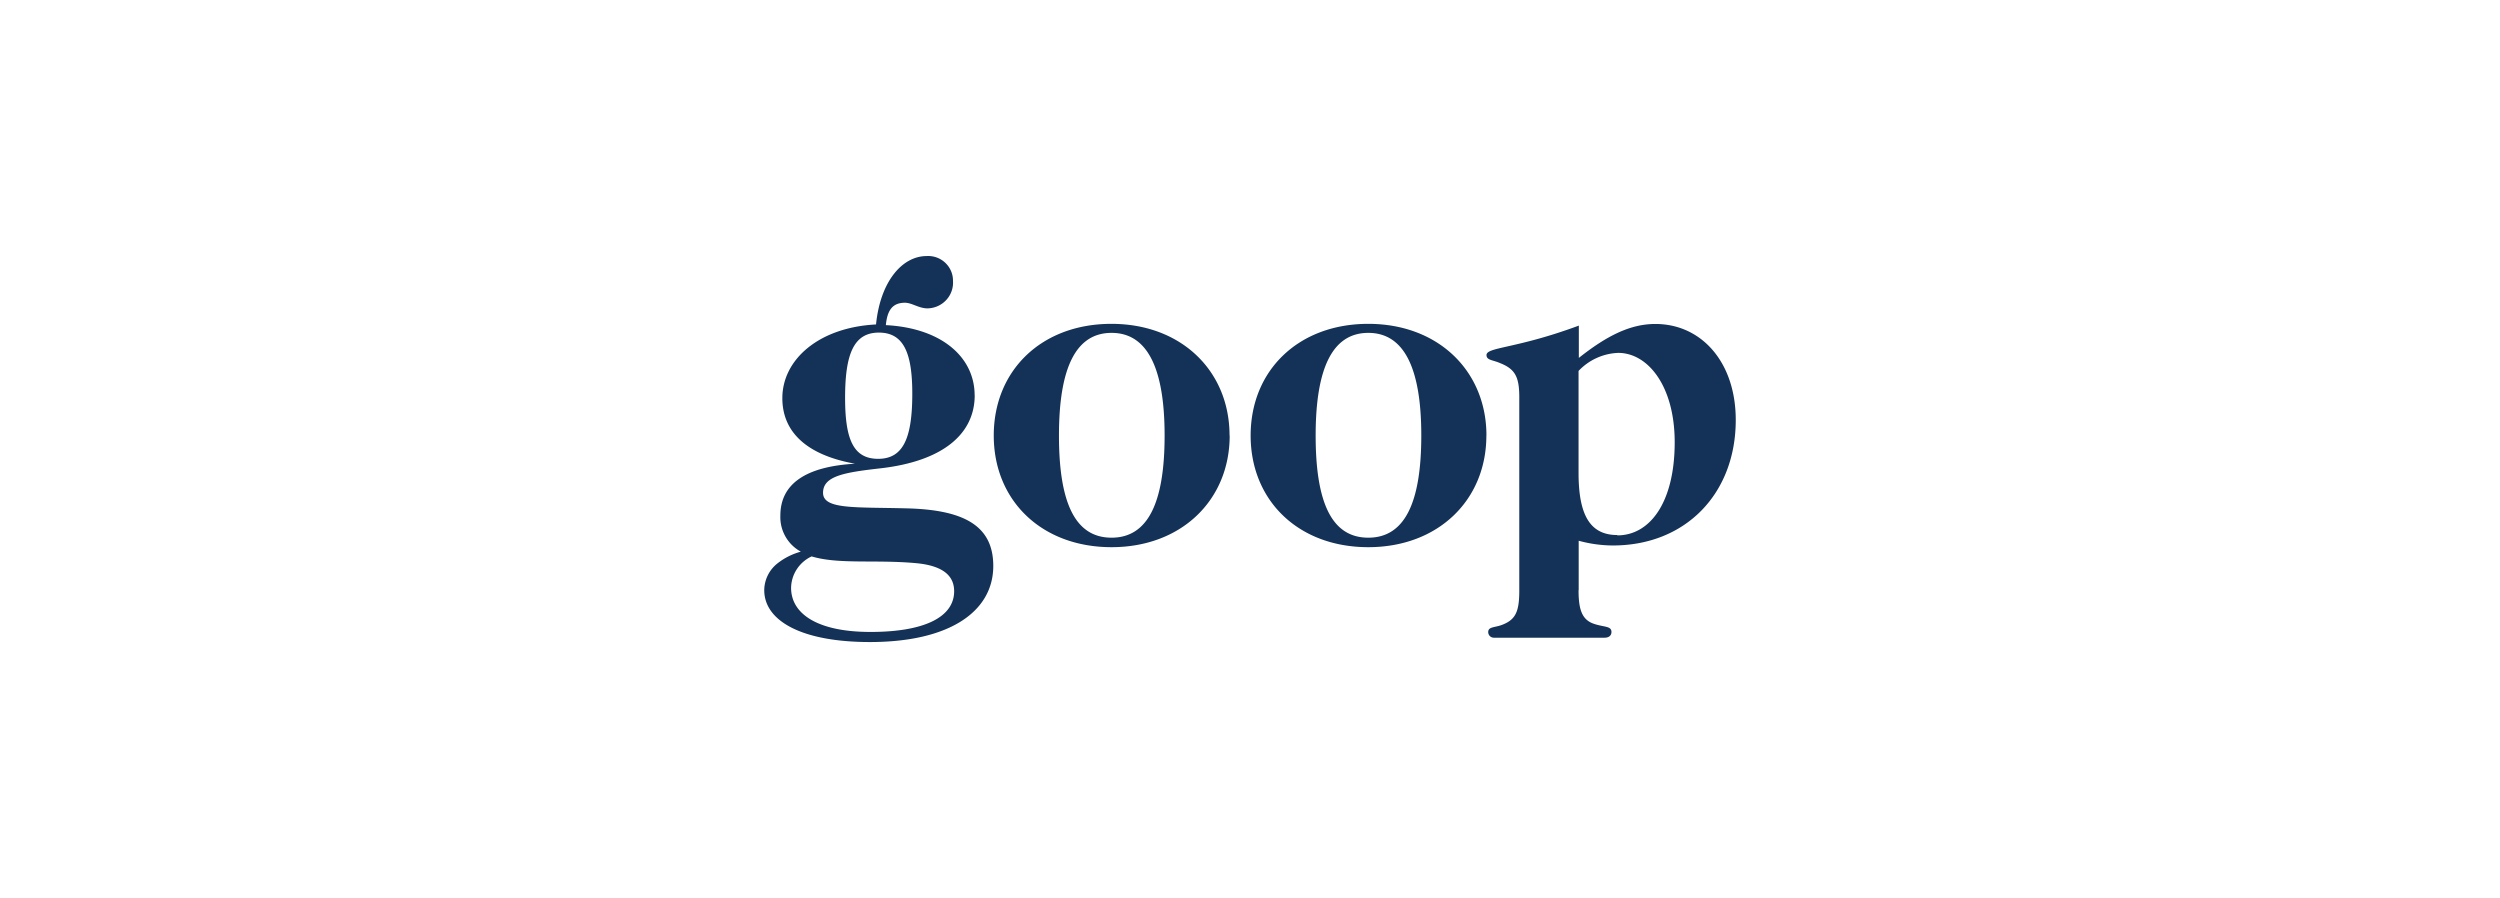 <svg viewBox="180.939 101.917 206 74" preserveAspectRatio="none" xmlns="http://www.w3.org/2000/svg"><path fill-rule="evenodd" clip-rule="evenodd" d="M311.012 150.533c0 1.611.276 2.466 1.294 2.796.827.274 1.418.162 1.418.666 0 .274-.197.469-.563.469h-9.132a.464.464 0 0 1-.461-.464c0-.469.563-.352 1.221-.626 1.063-.431 1.339-1.118 1.339-2.796v-15.942c0-1.678-.354-2.31-1.575-2.796-.631-.274-1.126-.235-1.126-.666 0-.665 2.442-.509 7.608-2.427v2.662c2.323-1.84 4.253-2.796 6.307-2.796 3.787 0 6.623 3.137 6.623 7.913 0 6.072-4.136 10.339-10.128 10.339a10.79 10.79 0 0 1-2.814-.391v4.07l-.011-.011Zm3.196-4.501c2.678 0 4.726-2.701 4.726-7.678 0-4.619-2.205-7.359-4.653-7.359a4.736 4.736 0 0 0-3.269 1.488v8.387c0 3.356.867 5.134 3.19 5.134l.006.028Zm-10.792-8.226c0 5.324-3.978 9.199-9.729 9.199-5.75 0-9.695-3.831-9.695-9.199s3.939-9.204 9.695-9.204 9.735 3.881 9.735 9.204h-.006Zm-14.067 0c0 5.637 1.379 8.416 4.338 8.416 2.96 0 4.367-2.796 4.367-8.416 0-5.62-1.452-8.46-4.367-8.46-2.914 0-4.338 2.829-4.338 8.46Zm-7.084 0c0 5.324-3.984 9.199-9.734 9.199-5.751 0-9.706-3.831-9.706-9.199s3.938-9.204 9.695-9.204c5.756 0 9.734 3.881 9.734 9.204h.011Zm-14.067 0c0 5.637 1.379 8.416 4.333 8.416s4.372-2.796 4.372-8.416c0-5.62-1.458-8.46-4.372-8.46-2.915 0-4.333 2.829-4.333 8.46Zm-6.943-3.327c0 3.215-2.639 5.441-7.765 6.028-2.96.336-4.732.626-4.732 2.013s2.599 1.174 6.898 1.286c4.693.118 7.129 1.415 7.129 4.742 0 3.797-3.663 6.274-10.162 6.274-5.677 0-8.71-1.772-8.71-4.272a2.846 2.846 0 0 1 1.126-2.237 5.347 5.347 0 0 1 1.89-.939 3.238 3.238 0 0 1-1.688-2.975c0-2.583 2.048-4.037 6.15-4.272-3.939-.705-5.987-2.584-5.987-5.402 0-3.171 2.994-5.832 7.72-6.073.355-3.562 2.166-5.636 4.175-5.636a2.046 2.046 0 0 1 2.002 1.227c.11.255.166.53.164.808a2.102 2.102 0 0 1-.566 1.597 2.147 2.147 0 0 1-1.56.679c-.704-.011-1.266-.464-1.829-.464-.985 0-1.457.559-1.576 1.845 4.569.235 7.315 2.623 7.315 5.788l.006-.017Zm-15.13 15.87c0 2.192 2.25 3.64 6.538 3.64 4.574 0 6.898-1.286 6.898-3.355 0-1.37-1.063-2.114-3.111-2.31-3.376-.313-6.381.118-8.632-.559a2.93 2.93 0 0 0-1.219 1.051 2.898 2.898 0 0 0-.474 1.533Zm4.45-15.658c0 3.411.67 5.033 2.724 5.033 2.053 0 2.813-1.677 2.813-5.368 0-3.355-.709-5.033-2.752-5.033-2.042 0-2.785 1.711-2.785 5.368Z" fill="#143257"/></svg>